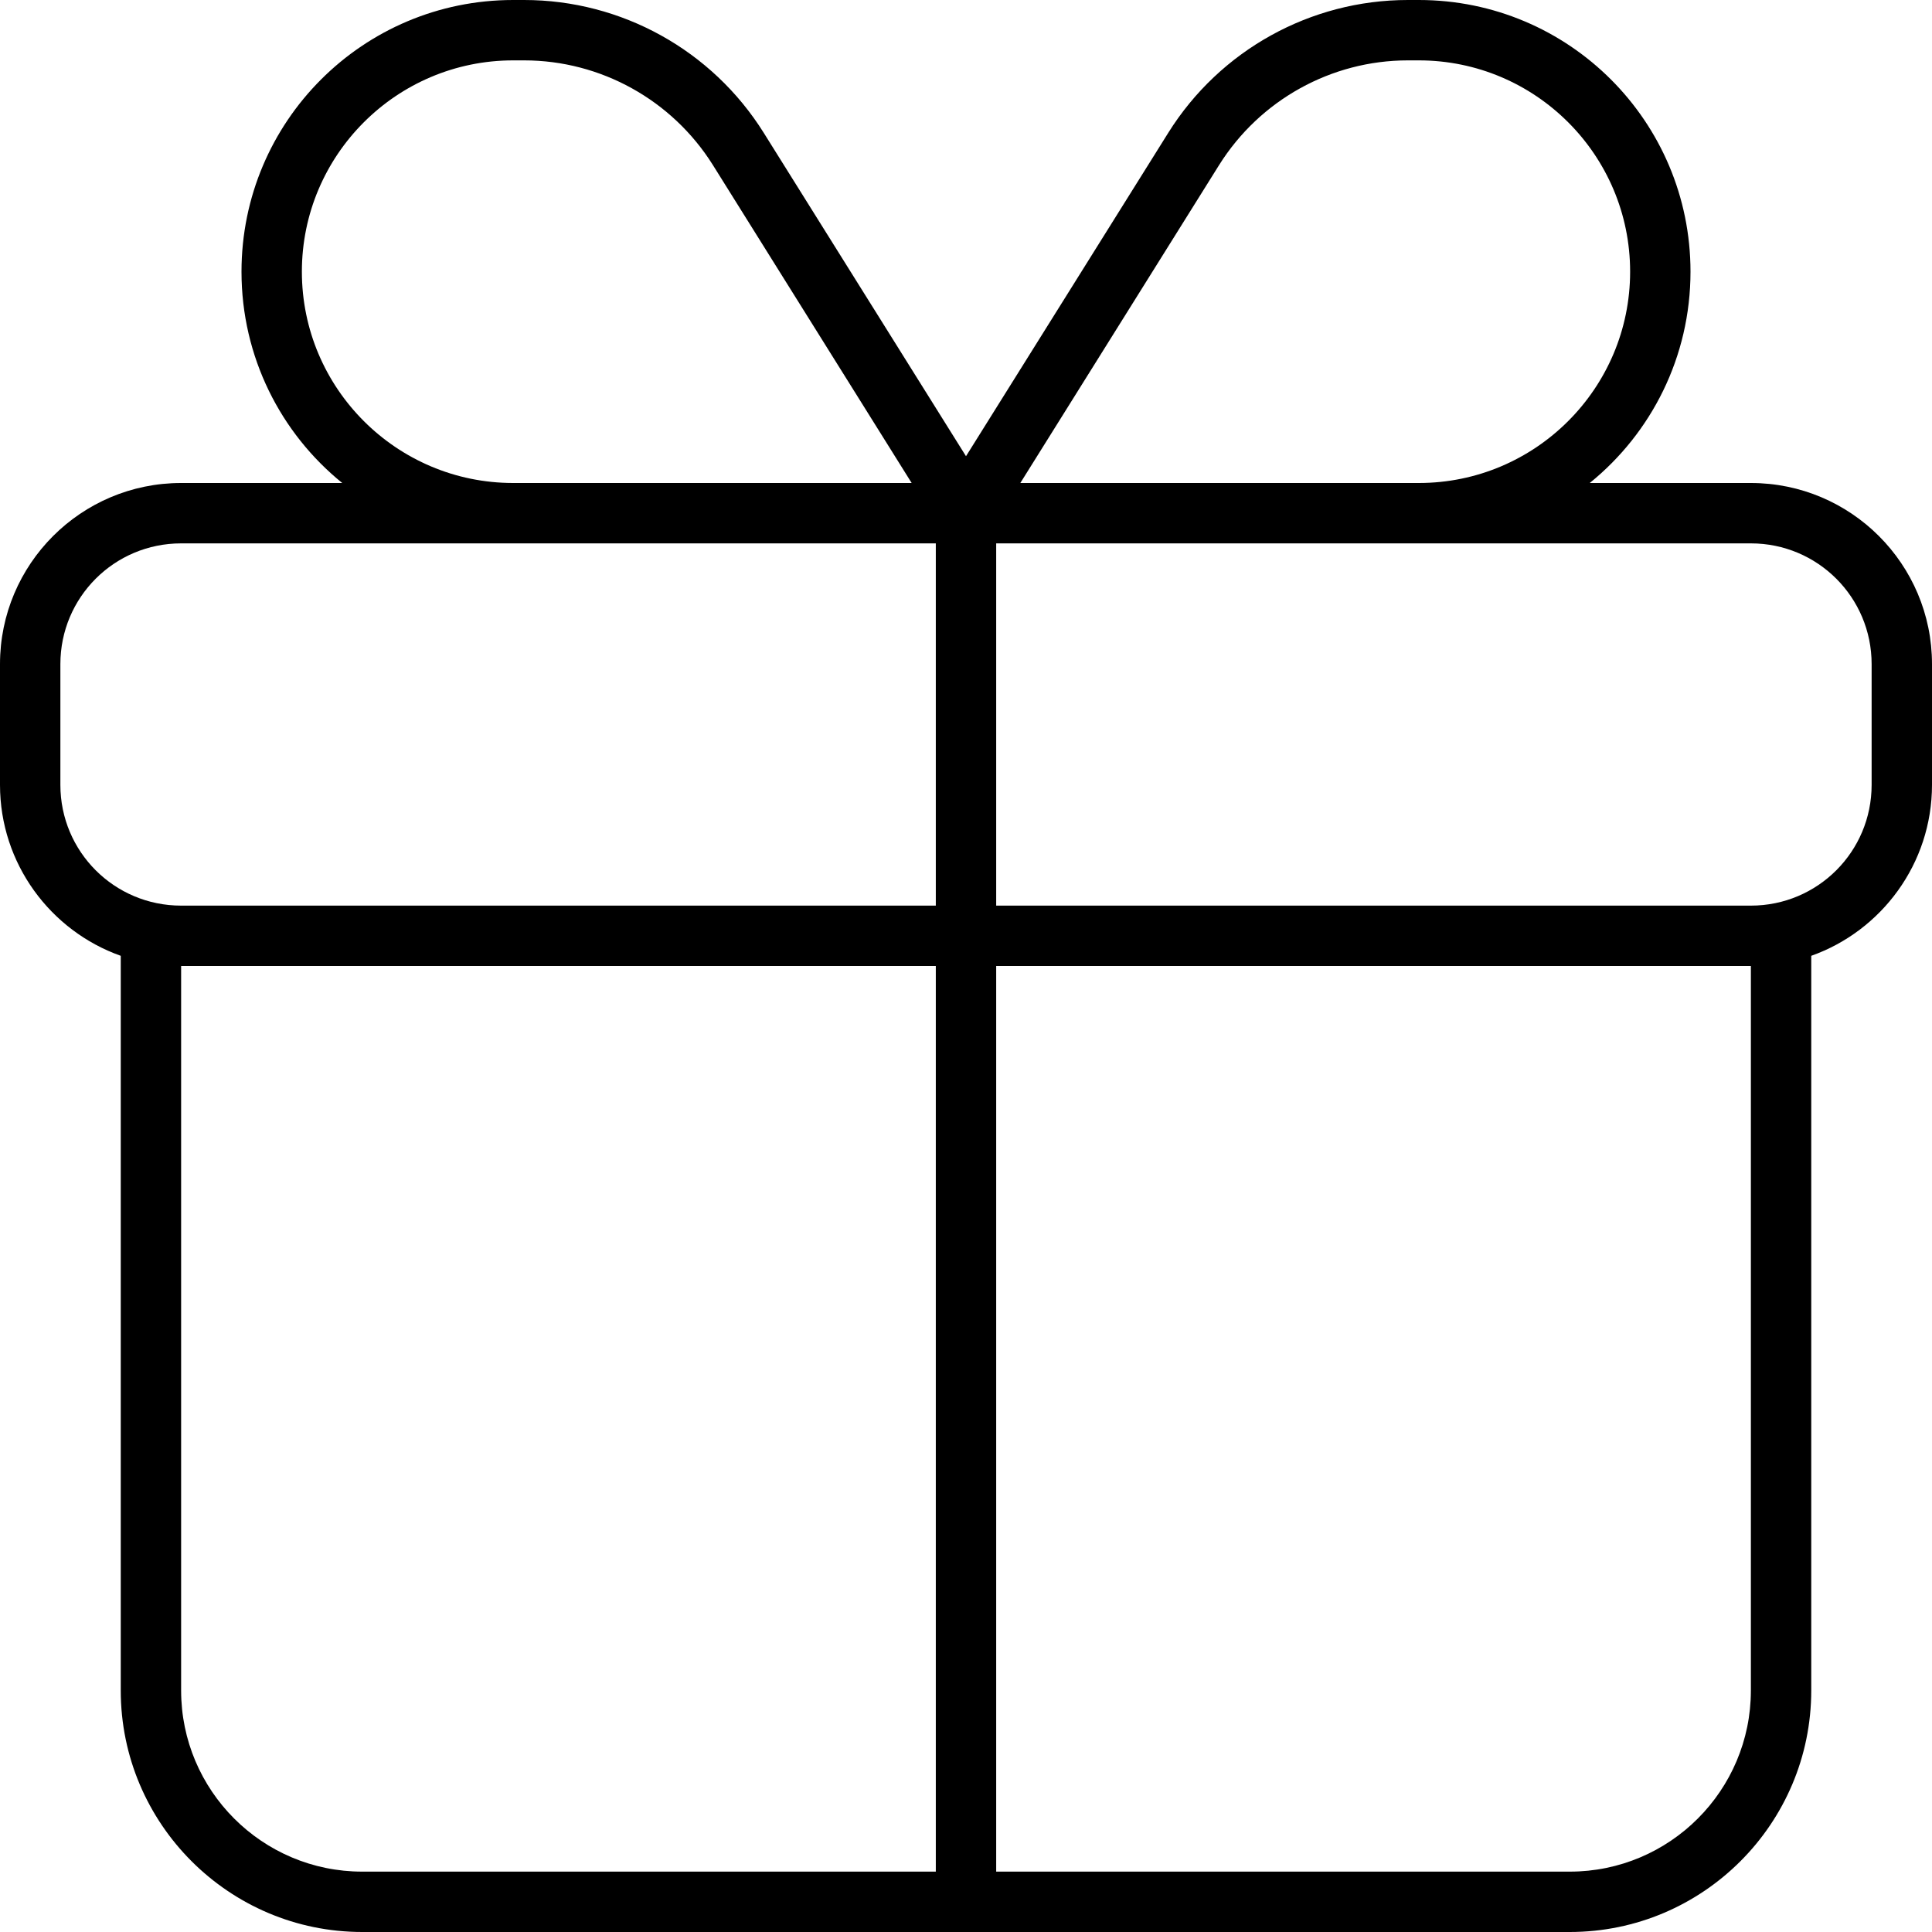 <svg xmlns="http://www.w3.org/2000/svg" viewBox="0 0 512 512"><path d="M373.1 16c-20.3 0-39.2 10.5-50 27.7L270.4 128H296h80c30.9 0 56-25.1 56-56s-25.1-56-56-56h-2.9zM241.6 128L188.9 43.7C178.1 26.5 159.2 16 138.9 16H136c-30.9 0-56 25.1-56 56s25.1 56 56 56h80 25.6zm14.4-7.1l53.6-85.7C323.3 13.3 347.3 0 373.1 0H376c39.8 0 72 32.2 72 72c0 22.6-10.4 42.8-26.7 56H464c26.5 0 48 21.5 48 48v32c0 20.9-13.4 38.7-32 45.3V256 448c0 35.3-28.7 64-64 64H96c-35.3 0-64-28.7-64-64V256v-2.7C13.4 246.7 0 228.9 0 208V176c0-26.5 21.5-48 48-48H90.7C74.4 114.8 64 94.6 64 72C64 32.2 96.2 0 136 0h2.9c25.8 0 49.8 13.3 63.5 35.2L256 120.9zM136 144H48c-17.7 0-32 14.3-32 32v32c0 17.7 14.3 32 32 32H248V144H216 136zm128 0v96H464c17.7 0 32-14.3 32-32V176c0-17.7-14.3-32-32-32H376 296 264zM248 256H48V448c0 26.5 21.5 48 48 48H248V256zm16 240H416c26.5 0 48-21.5 48-48V256H264V496z"/></svg>
